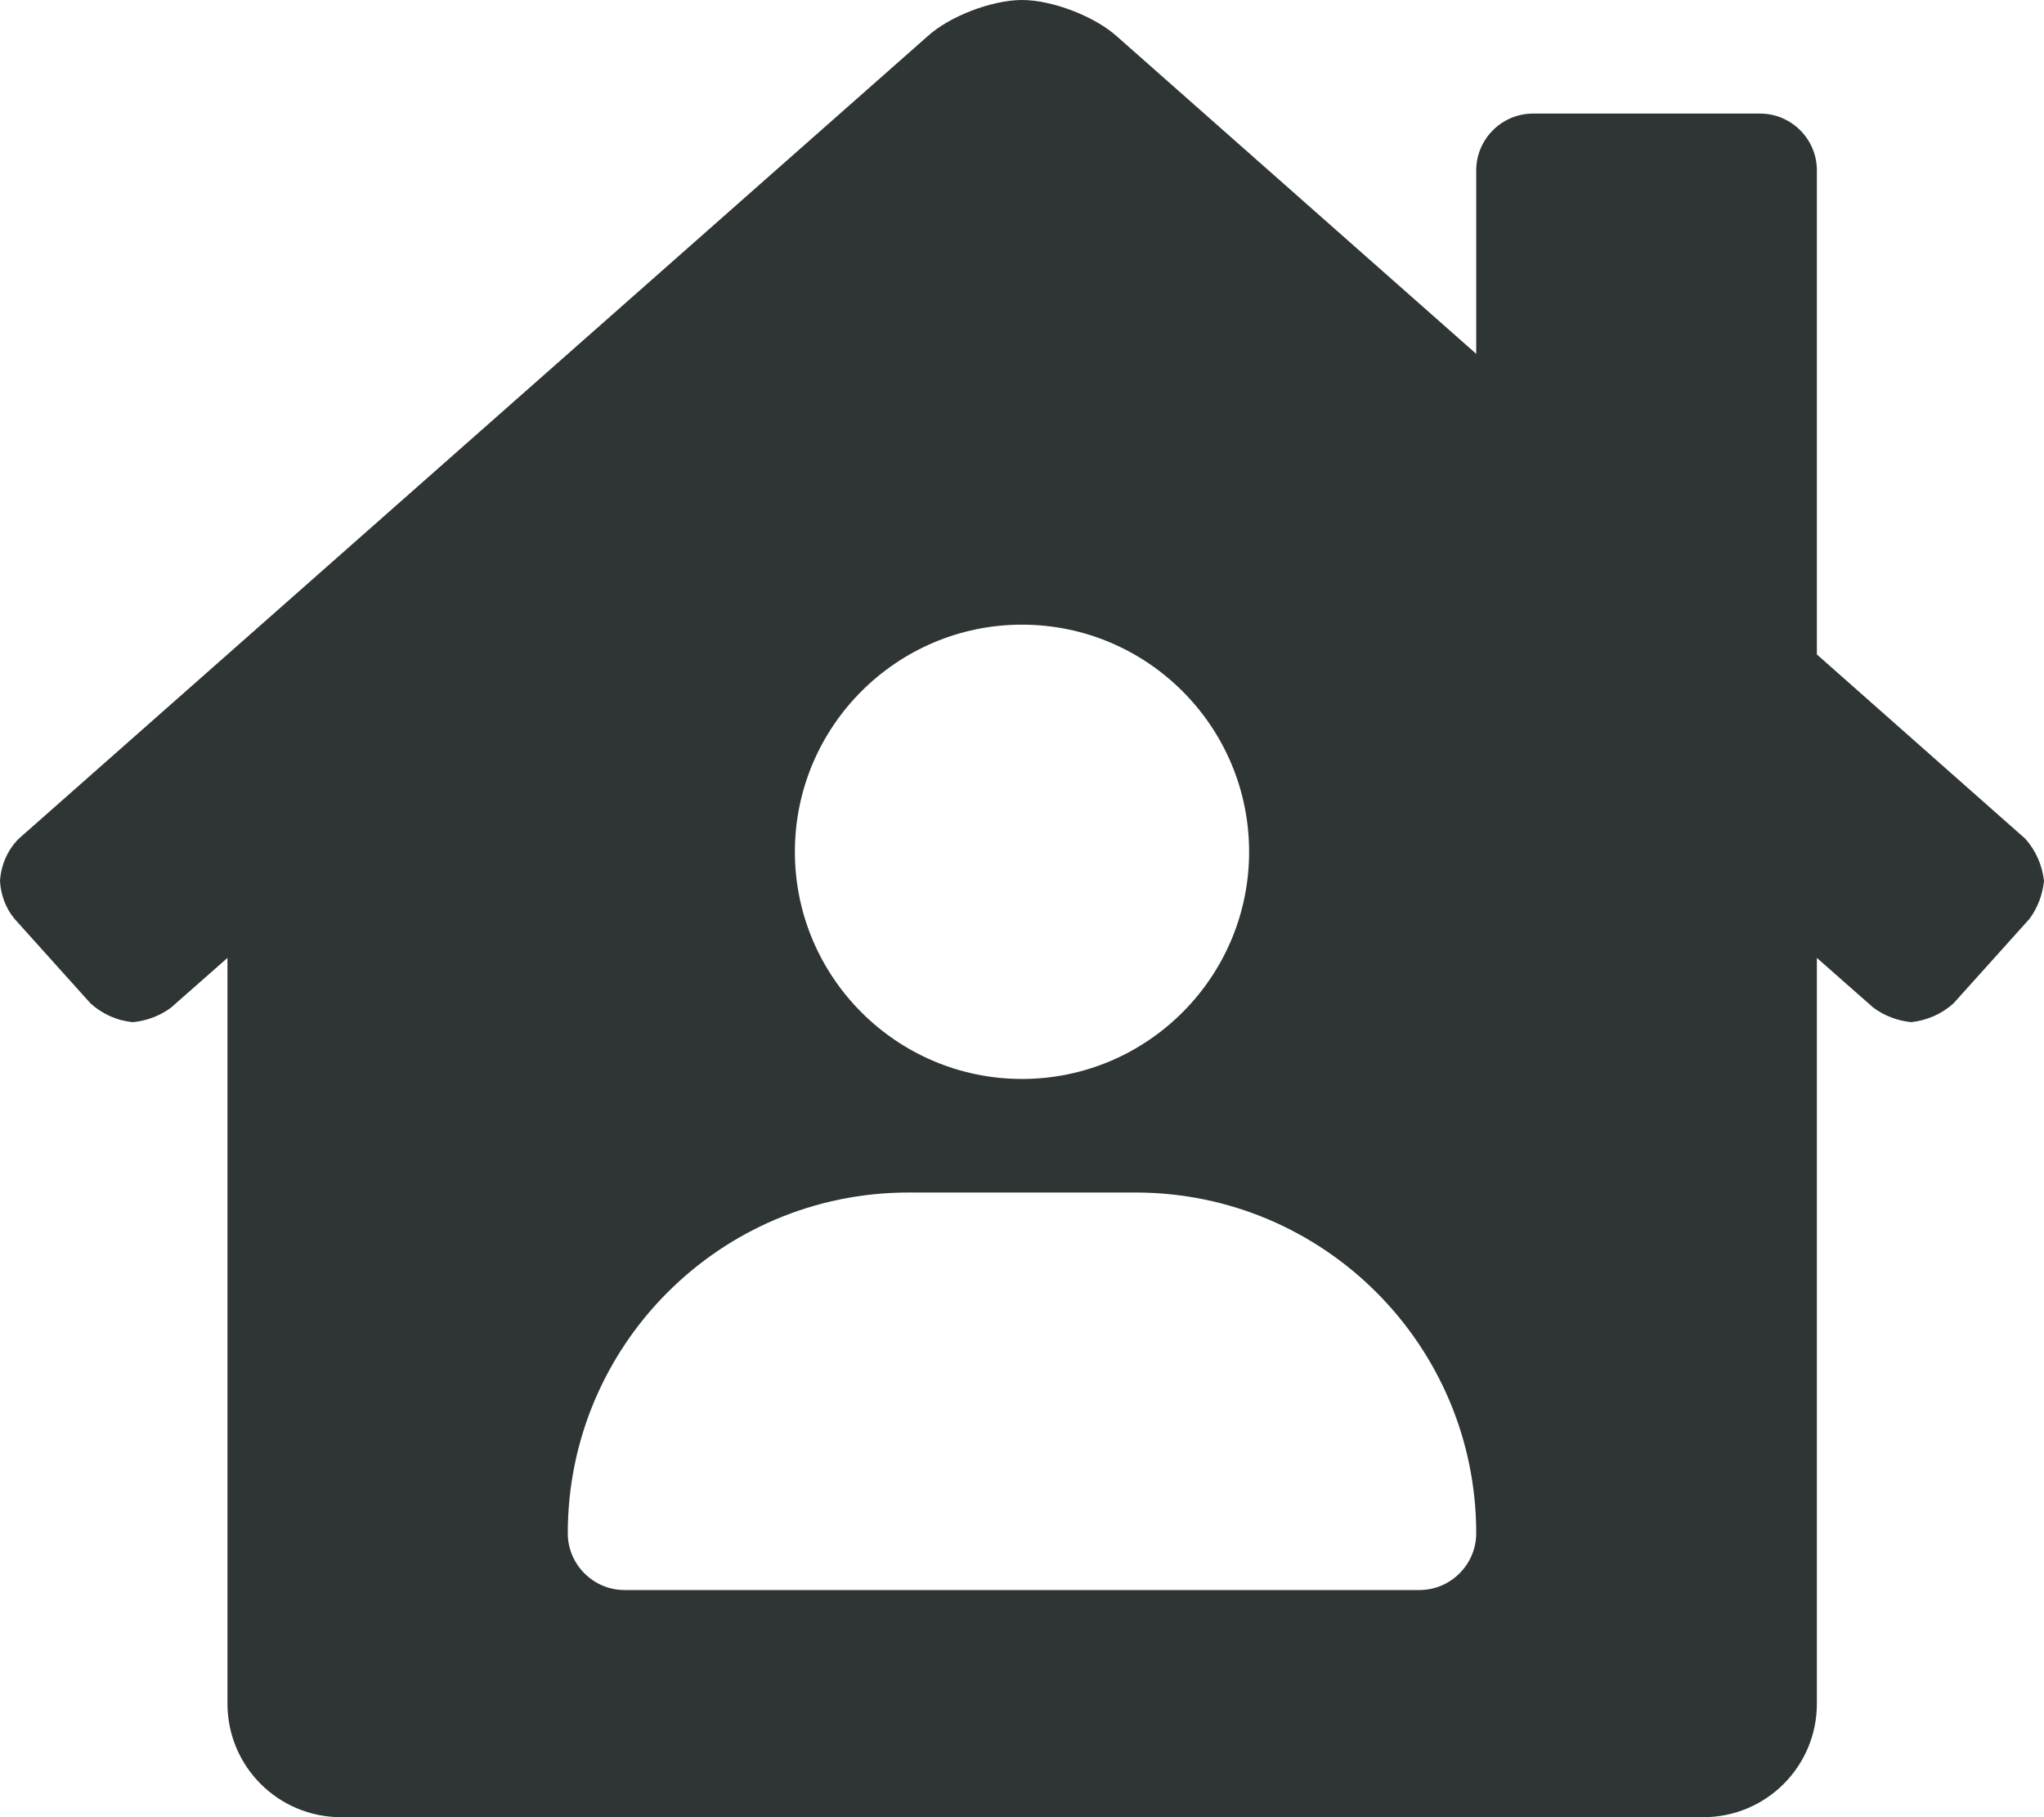 <?xml version="1.0" encoding="utf-8"?>
<!-- Generator: Adobe Illustrator 24.0.2, SVG Export Plug-In . SVG Version: 6.00 Build 0)  -->
<svg version="1.1" id="Capa_1" xmlns="http://www.w3.org/2000/svg" xmlns:xlink="http://www.w3.org/1999/xlink" x="0px" y="0px"
	 viewBox="0 0 576 512" style="enable-background:new 0 0 576 512;" xml:space="preserve">
<style type="text/css">
	.st0{fill:#2F3435;}
</style>
<path class="st0" d="M570.7,236.3L512,184.4V48c0-8.8-7.2-16-16-16h-64c-8.8,0-16,7.2-16,16v51.7L314.8,10.3
	C308.5,4.6,296.5,0,288,0s-20.5,4.6-26.7,10.3l-256,226c-3.2,3.2-5,7.4-5.3,11.9c0.2,3.9,1.6,7.7,4.1,10.7l21.4,23.8
	c3.3,3,7.5,4.9,12,5.3c3.9-0.4,7.6-1.8,10.7-4.1l15.9-14V480c0,17.7,14.3,32,32,32H480c17.7,0,32-14.3,32-32V269.9l15.9,14
	c3.1,2.3,6.8,3.7,10.7,4.1c4.4-0.5,8.6-2.3,11.9-5.3l21.4-23.8c2.3-3.1,3.7-6.8,4.1-10.7C575.5,243.8,573.7,239.6,570.7,236.3z
	 M288,176c35.3,0,64,28.7,64,64s-28.7,64-64,64s-64-28.7-64-64S252.7,176,288,176z M400,448H176c-8.8,0-16-7.2-16-16
	c0-53,43-96,96-96h64c53,0,96,43,96,96C416,440.8,408.8,448,400,448z"/>
</svg>
